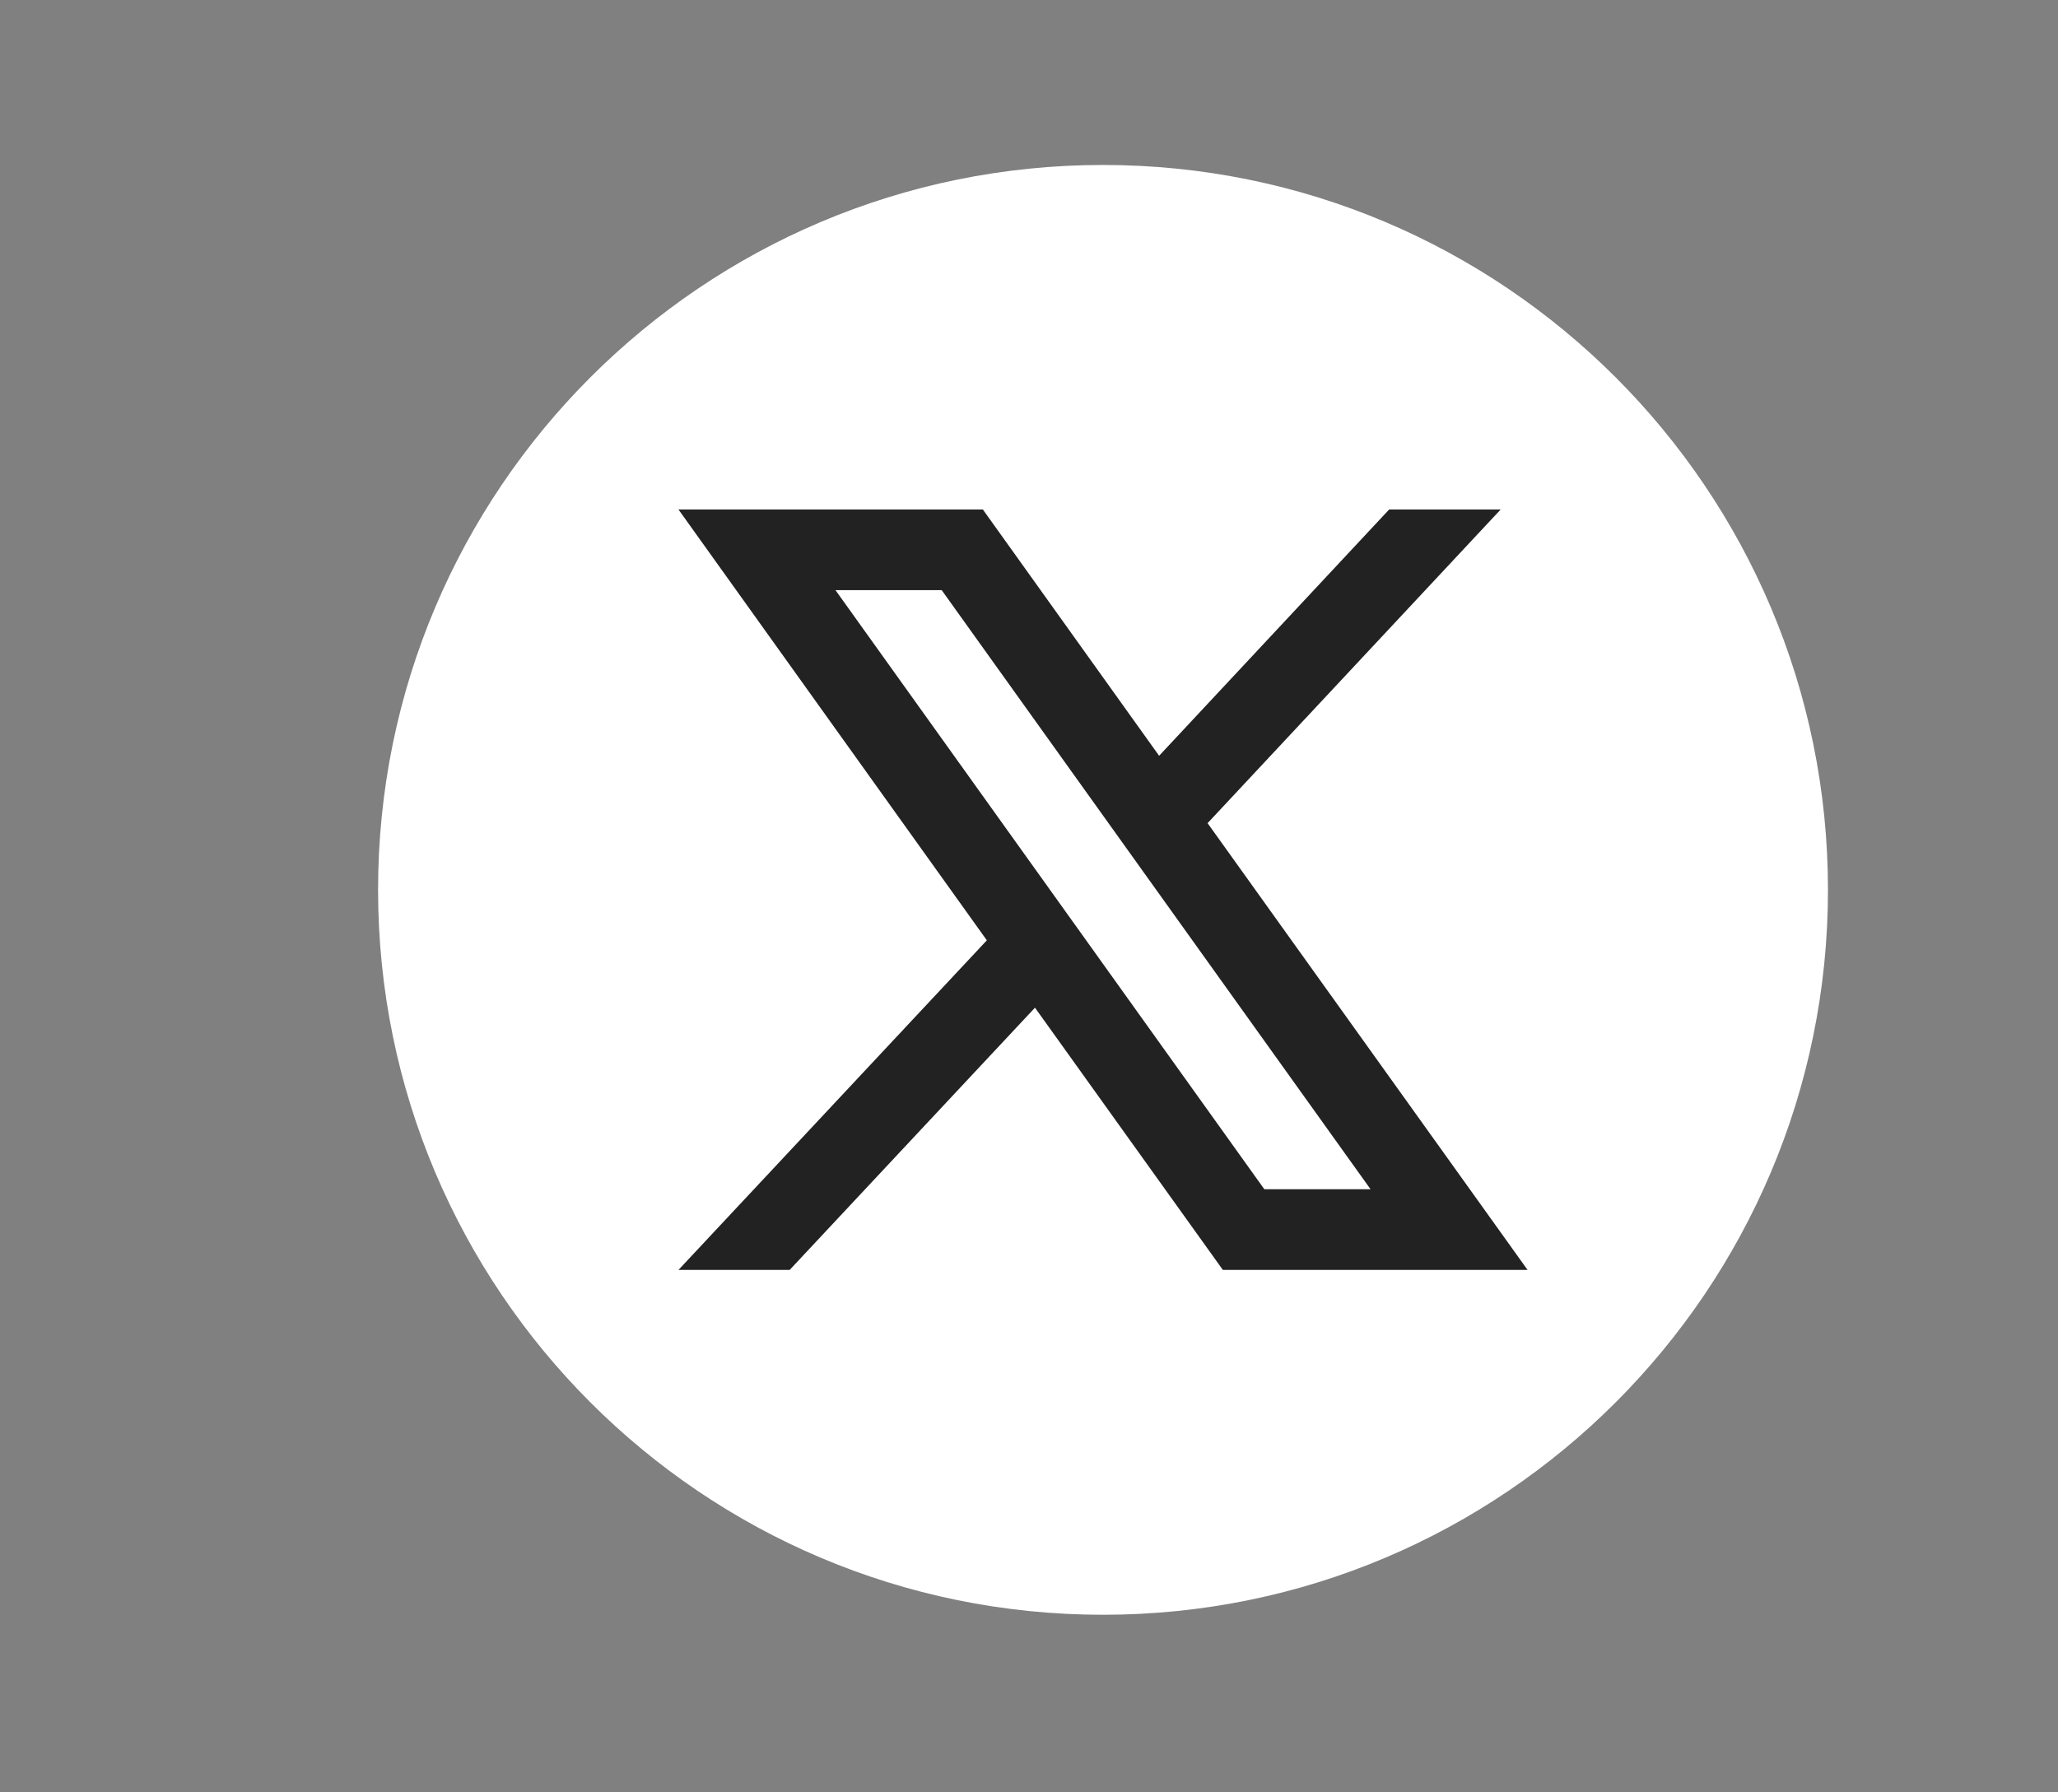 <?xml version="1.0" encoding="UTF-8"?>
<svg id="Layer_1" data-name="Layer 1" xmlns="http://www.w3.org/2000/svg" width="62" height="54" xmlns:xlink="http://www.w3.org/1999/xlink" viewBox="0 0 62 54">
  <rect x="0" y="0" width="62" height="54" fill="#808080" stroke="none"/>
  <defs>
    <style>
      .cls-1 {
        fill: #222;
      }

      .cls-1, .cls-2, .cls-3 {
        stroke-width: 0px;
      }

      .cls-2 {
        fill: none;
      }

      .cls-4 {
        clip-path: url(#clippath);
      }

      .cls-3 {
        fill: #fff;
      }
    </style>
    <clipPath id="clippath">
      <rect class="cls-2" x="-65.88" y="4.97" width="345.48" height="43.68"/>
    </clipPath>
  </defs>
  <g class="cls-4">
    <path class="cls-3" d="M55.07,26.81c0,12.06-9.78,21.84-21.84,21.84s-21.84-9.78-21.84-21.84S21.17,4.97,33.23,4.97s21.84,9.78,21.84,21.84Z"/>
  </g>
  <path class="cls-1" d="M25.17,17.78h3.2l12.92,18.05h-3.2l-12.92-18.05ZM36.38,24.8l8.83-9.45h-3.36l-6.93,7.42-5.31-7.42h-9.17l9.29,12.98-9.29,9.93h3.35l7.39-7.9,5.66,7.9h9.18l-9.64-13.46Z"/>
</svg>